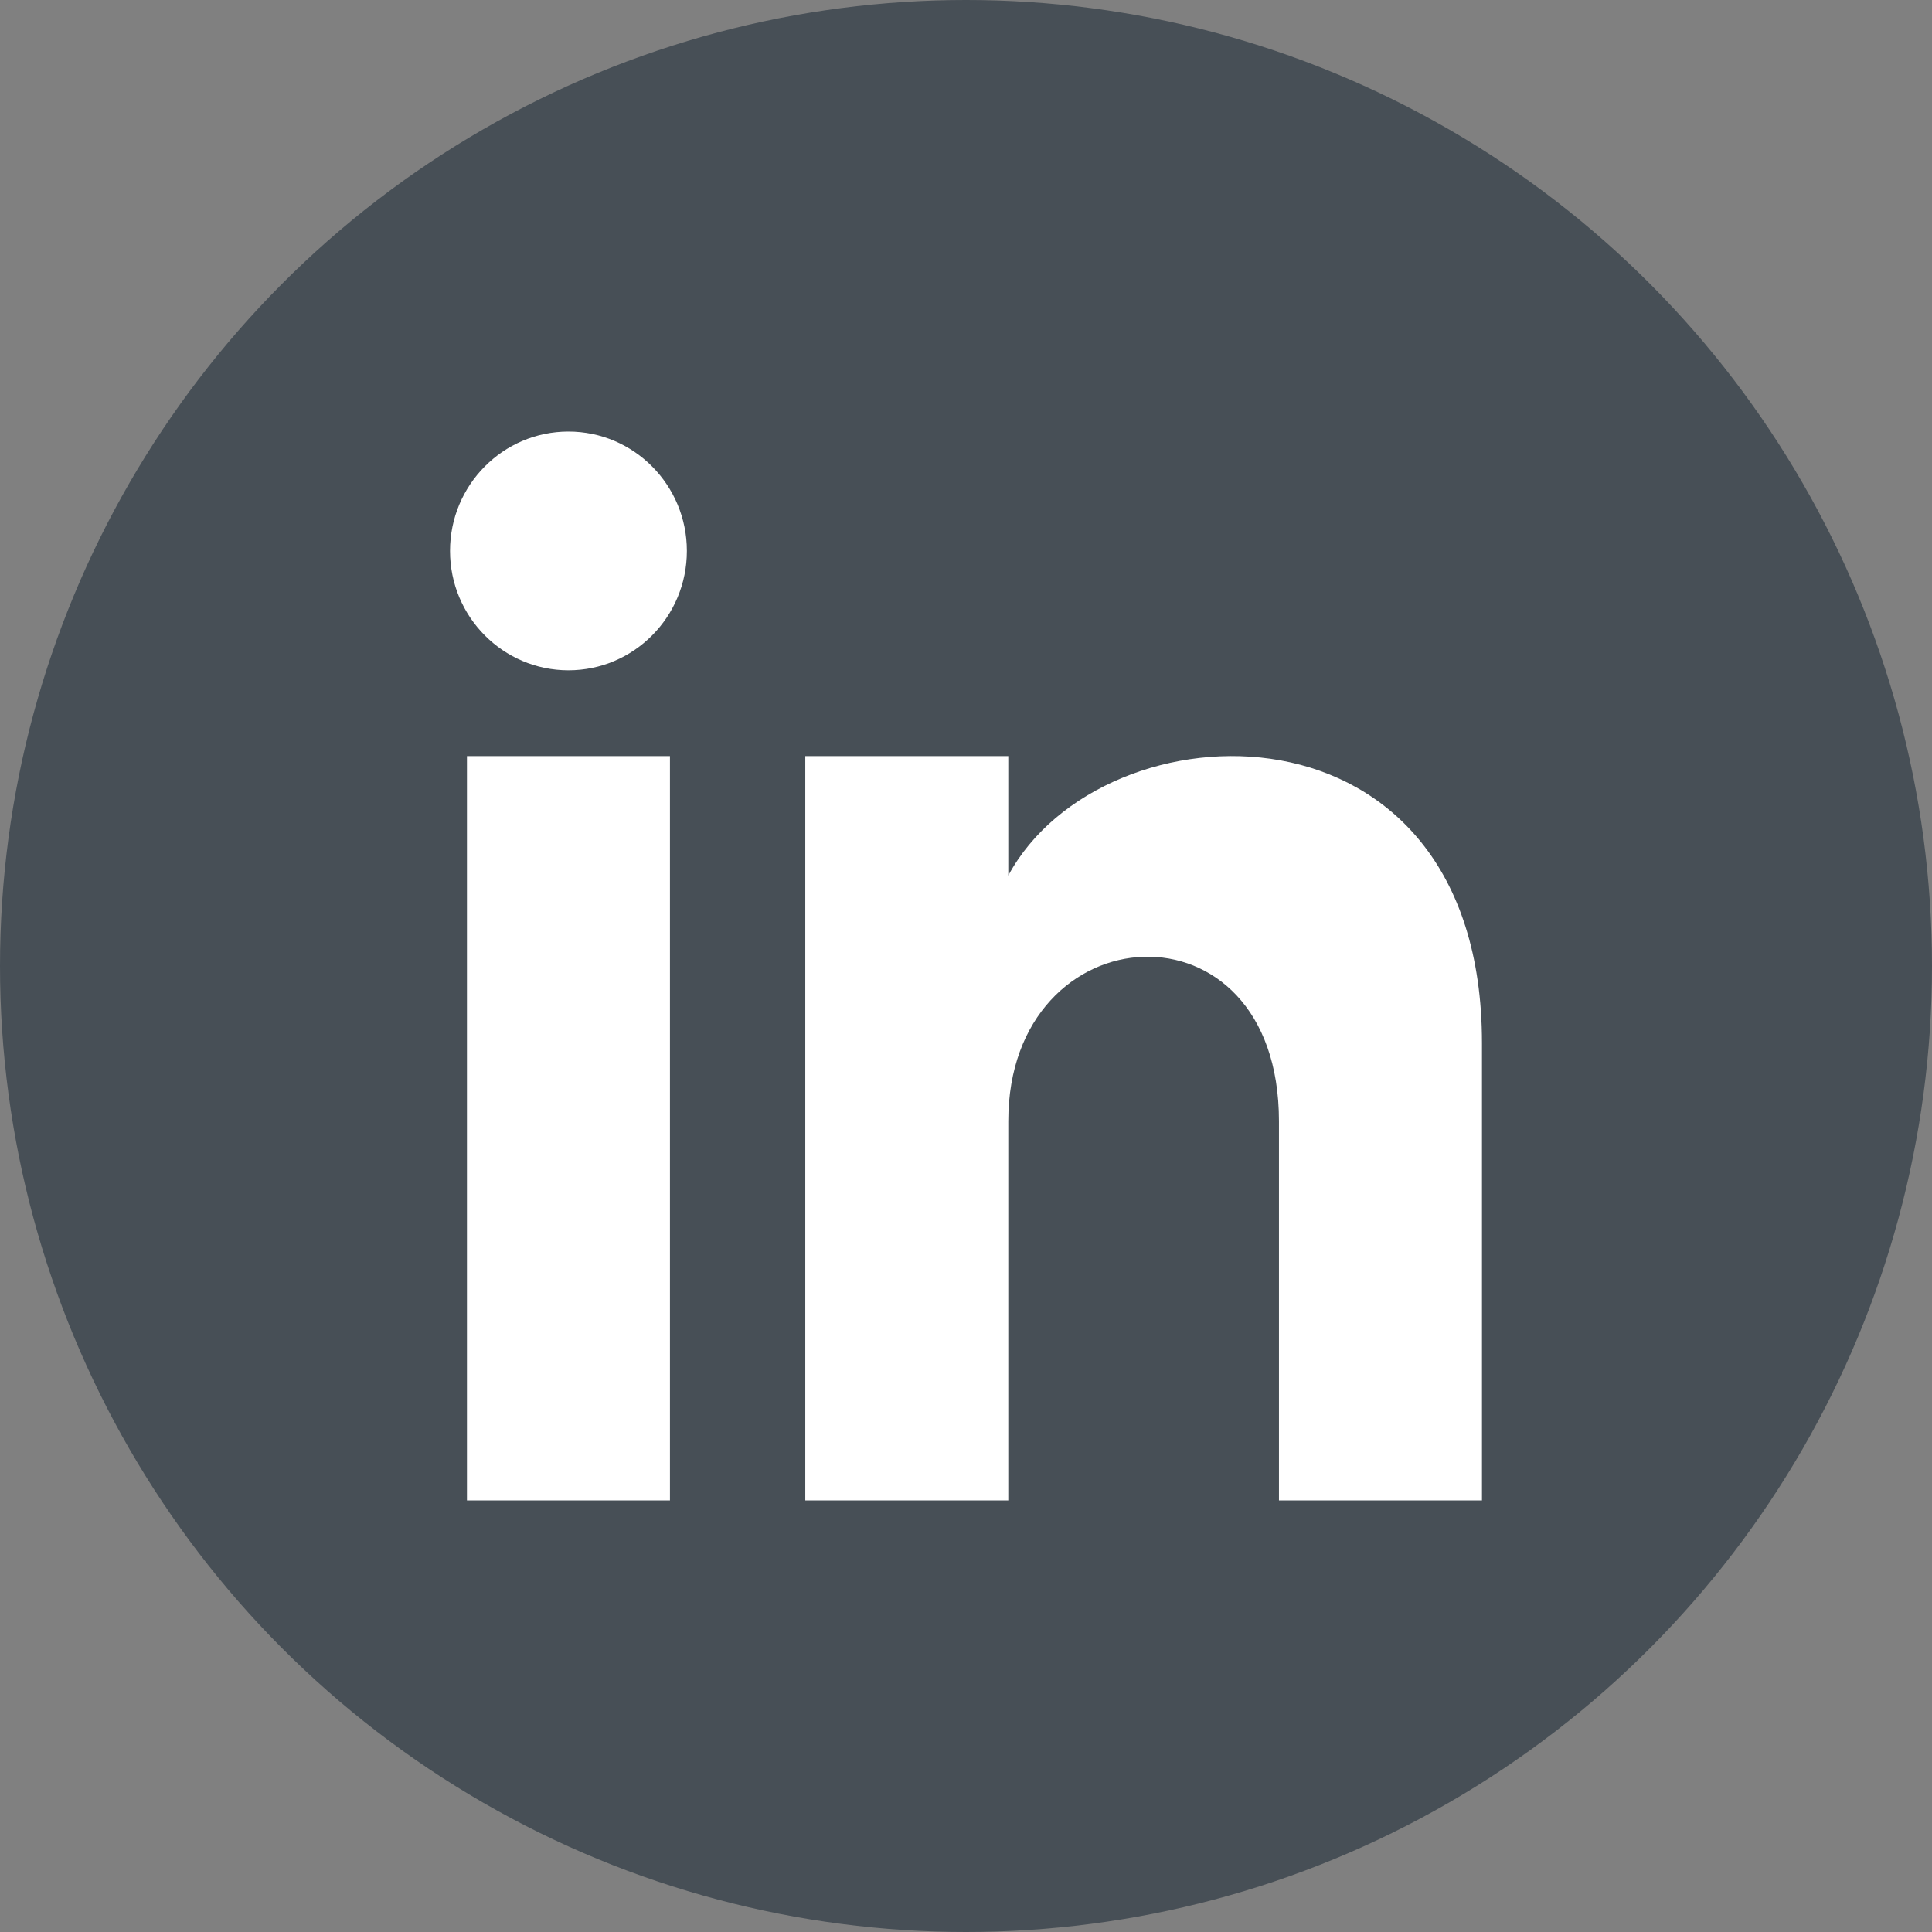 <?xml version="1.0" encoding="utf-8"?>
<svg viewBox="116.983 116.983 266.034 266.034" xmlns="http://www.w3.org/2000/svg">
  <rect x="116.983" y="116.983" width="266.034" height="266.034" fill="#808080" stroke="none"/>
  <ellipse style="paint-order: fill; stroke-width: 0px; stroke: rgb(71, 79, 86); fill: rgb(71, 79, 86);" cx="250" cy="250" rx="133.017" ry="133.017"/>
  <path d="M 209.234 323.591 L 181.281 323.591 L 181.281 221.096 L 209.234 221.096 L 209.234 323.591 Z M 195.258 209.281 C 186.256 209.281 178.951 201.92 178.951 192.845 C 178.951 183.769 186.256 176.408 195.258 176.408 C 204.258 176.408 211.564 183.769 211.564 192.845 C 211.564 201.92 204.268 209.281 195.258 209.281 Z M 321.048 323.591 L 293.094 323.591 L 293.094 271.375 C 293.094 239.993 255.823 242.369 255.823 271.375 L 255.823 323.591 L 227.869 323.591 L 227.869 221.096 L 255.823 221.096 L 255.823 237.542 C 268.831 213.446 321.048 211.667 321.048 260.612 L 321.048 323.591 Z" style="fill: rgb(255, 255, 255);"/>
</svg>